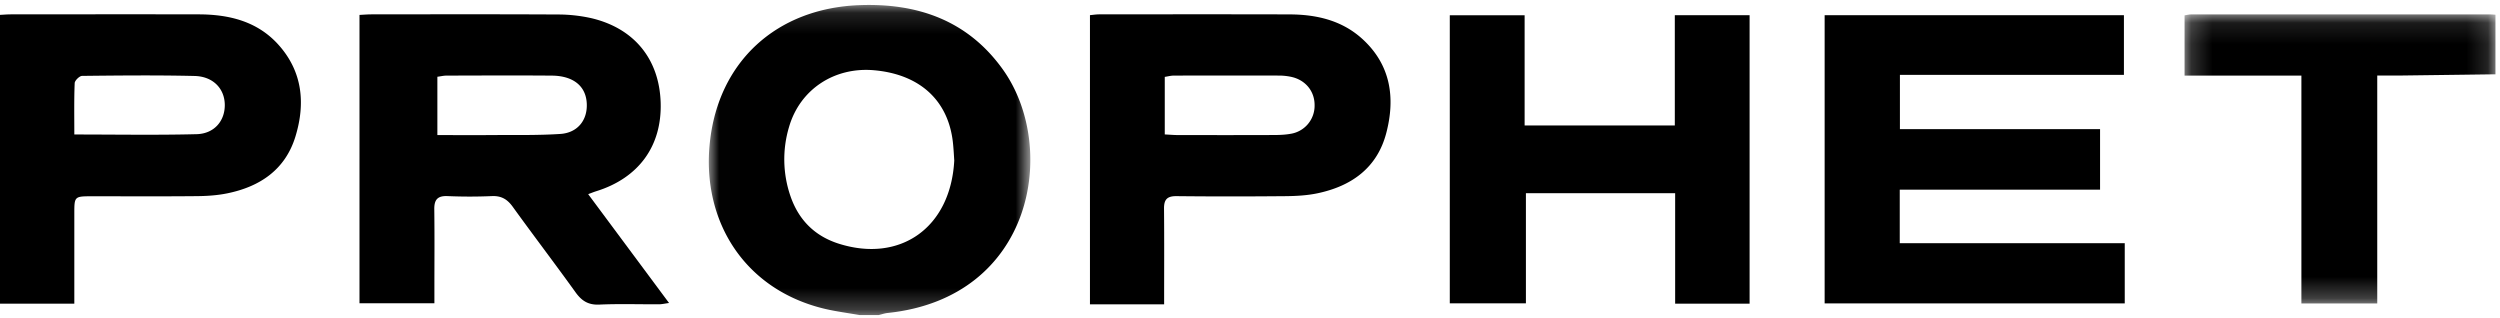 <svg xmlns="http://www.w3.org/2000/svg" xmlns:xlink="http://www.w3.org/1999/xlink" width="118" height="15" viewBox="0 0 118 15">
    <defs>
        <path id="a" d="M.01.13h15.178v14.636H.01z"/>
        <path id="c" d="M.185.104H14.86V13.75H.185z"/>
    </defs>
    <g fill="none" fill-rule="evenodd">
        <g transform="translate(33.445 .105)">
            <mask id="b" fill="#fff">
                <use xlink:href="#a"/>
            </mask>
            <path fill="#000" d="M11.596 7.467c-.014-.19-.028-.527-.065-.861-.224-1.98-1.567-3.204-3.718-3.395-1.874-.166-3.5.901-4.015 2.676a5.323 5.323 0 0 0 .066 3.263c.382 1.112 1.132 1.88 2.272 2.244 2.897.922 5.292-.738 5.46-3.927zm-4.47 7.299c-.533-.094-1.07-.163-1.597-.284-3.8-.88-5.864-4.12-5.47-7.853C.462 2.788 3.215.292 7.101.139c2.765-.11 5.14.725 6.792 3.04 2.626 3.68 1.466 10.763-5.438 11.488-.144.015-.284.065-.426.099h-.905z" mask="url(#b)"/>
        </g>
        <g transform="translate(102.926 .573)">
            <mask id="d" fill="#fff">
                <use xlink:href="#c"/>
            </mask>
            <path fill="#000" d="M14.86 2.934c-1.467.02-2.934.04-4.4.057-.372.004-.744 0-1.18 0V13.75H5.7V2.995H.185V.151C.298.134.403.106.508.106c4.69-.002 9.38-.002 14.07-.001.094 0 .188.011.282.017v2.812z" mask="url(#d)"/>
        </g>
        <path fill="#000" d="M100.288 11.479v2.841H86.123V.716h14.126v2.817H89.676v2.563h9.447v2.857h-9.455v2.526zM20.644 6.376c.908 0 1.75.005 2.593-.001 1.07-.008 2.144.017 3.21-.053.823-.054 1.29-.66 1.248-1.445-.042-.815-.633-1.3-1.653-1.308-1.654-.014-3.308-.005-4.962-.001-.142 0-.284.035-.436.055v2.753zm-3.676 7.938V.704c.205-.01.388-.026.57-.026 2.92-.002 5.839-.01 8.758.006a7.26 7.26 0 0 1 1.621.175c2.023.48 3.198 1.933 3.266 3.972.068 2.056-1.034 3.573-3.048 4.197-.106.033-.209.076-.373.136l3.817 5.137c-.201.028-.335.06-.469.061-.941.005-1.884-.028-2.824.015-.52.023-.83-.177-1.12-.58-.974-1.356-1.988-2.684-2.965-4.038-.257-.356-.54-.523-.988-.503-.695.03-1.394.03-2.09 0-.476-.02-.63.174-.624.625.016 1.256.005 2.512.005 3.767v.666h-3.536zM82.581 14.332h-3.514V9.118h-7.044v5.198H68.43V.721h3.532v5.2h7.089V.716h3.53zM3.508 6.348c1.977 0 3.876.034 5.772-.015.835-.022 1.337-.628 1.33-1.385-.007-.763-.55-1.342-1.427-1.362-1.769-.042-3.539-.024-5.308-.004-.123.001-.345.218-.35.342-.032.783-.017 1.567-.017 2.424zm0 7.984H0V.702C.186.692.35.678.514.678c2.957-.002 5.914-.006 8.87 0 1.42.004 2.744.322 3.737 1.41 1.162 1.276 1.305 2.793.82 4.368-.479 1.55-1.665 2.352-3.205 2.668-.475.098-.97.13-1.457.134-1.638.016-3.277.006-4.916.006-.854 0-.855 0-.855.826v4.242zM54.977 6.345c.227.011.428.03.629.03 1.487.002 2.974.004 4.46-.002.282 0 .568-.007.843-.056a1.34 1.34 0 0 0 1.14-1.337c.01-.67-.43-1.212-1.117-1.355a2.805 2.805 0 0 0-.56-.058 948.882 948.882 0 0 0-4.969.001c-.14 0-.281.04-.426.061v2.716zm-.03 8.02H51.446V.715c.146-.013.29-.037.434-.037C54.875.676 57.87.671 60.863.68c1.275.003 2.477.279 3.445 1.163 1.341 1.227 1.558 2.783 1.123 4.44-.43 1.64-1.637 2.502-3.244 2.84-.492.104-1.008.131-1.513.136-1.714.016-3.428.018-5.141-.001-.45-.005-.596.164-.591.593.014 1.478.005 2.956.005 4.515z"/>
    </g>
</svg>
